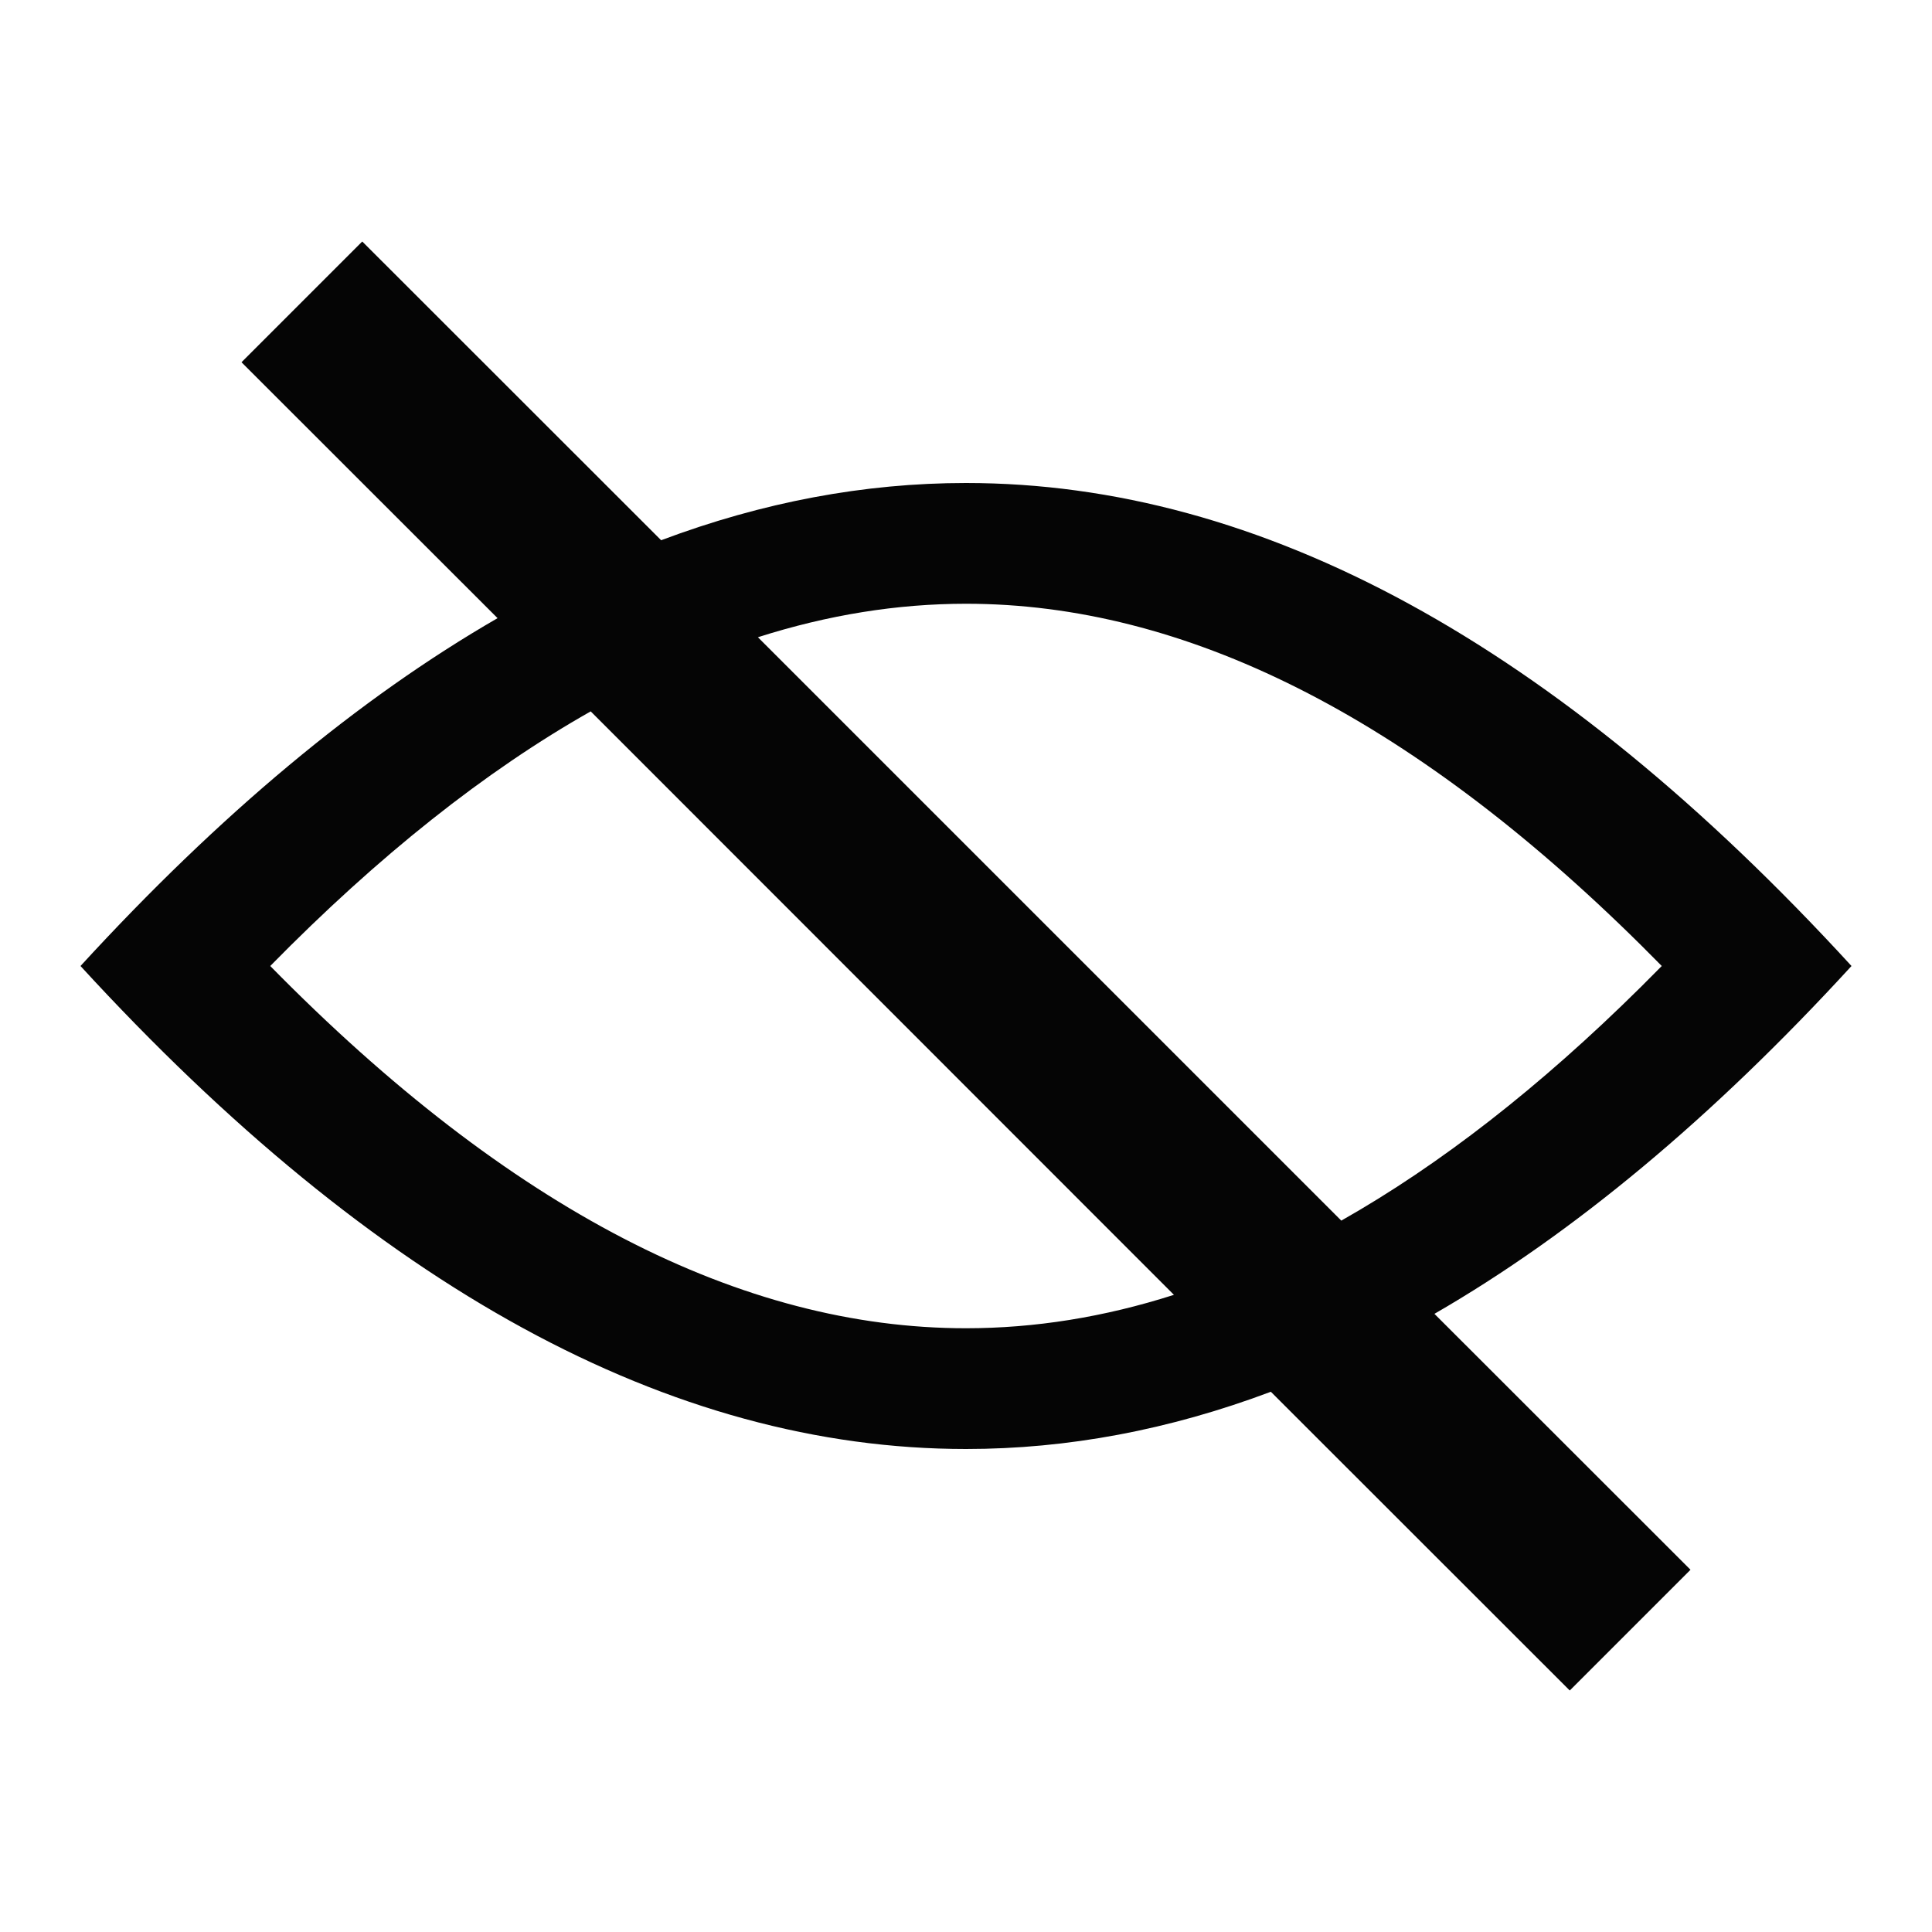 <svg xmlns="http://www.w3.org/2000/svg" viewBox="0 0 24 24" fill="#050505">
  <path d="M4.5,3 L8.213,6.711 C9.475,6.237 10.738,6 12,6 C15.667,6 19.333,8 23,12 C21.273,13.884 19.546,15.324 17.819,16.321 L21,19.5 L19.5,21 L15.787,17.289 C14.525,17.763 13.262,18 12,18 C8.333,18 4.667,16 1,12 C2.727,10.116 4.454,8.676 6.181,7.679 L3,4.5 L4.5,3 Z M3.357,12 C6.336,15.033 9.216,16.5 12,16.5 C12.852,16.5 13.713,16.363 14.583,16.085 L7.338,8.837 C6.031,9.577 4.704,10.628 3.357,12 Z M12,7.5 C11.148,7.5 10.286,7.638 9.415,7.916 L16.662,15.163 C17.884,14.471 19.124,13.507 20.38,12.264 L20.643,12 L20.38,11.736 C17.495,8.882 14.702,7.5 12,7.5 Z" style="fill: #050505;"/>

<title>Eye Hide</title>


</svg>
